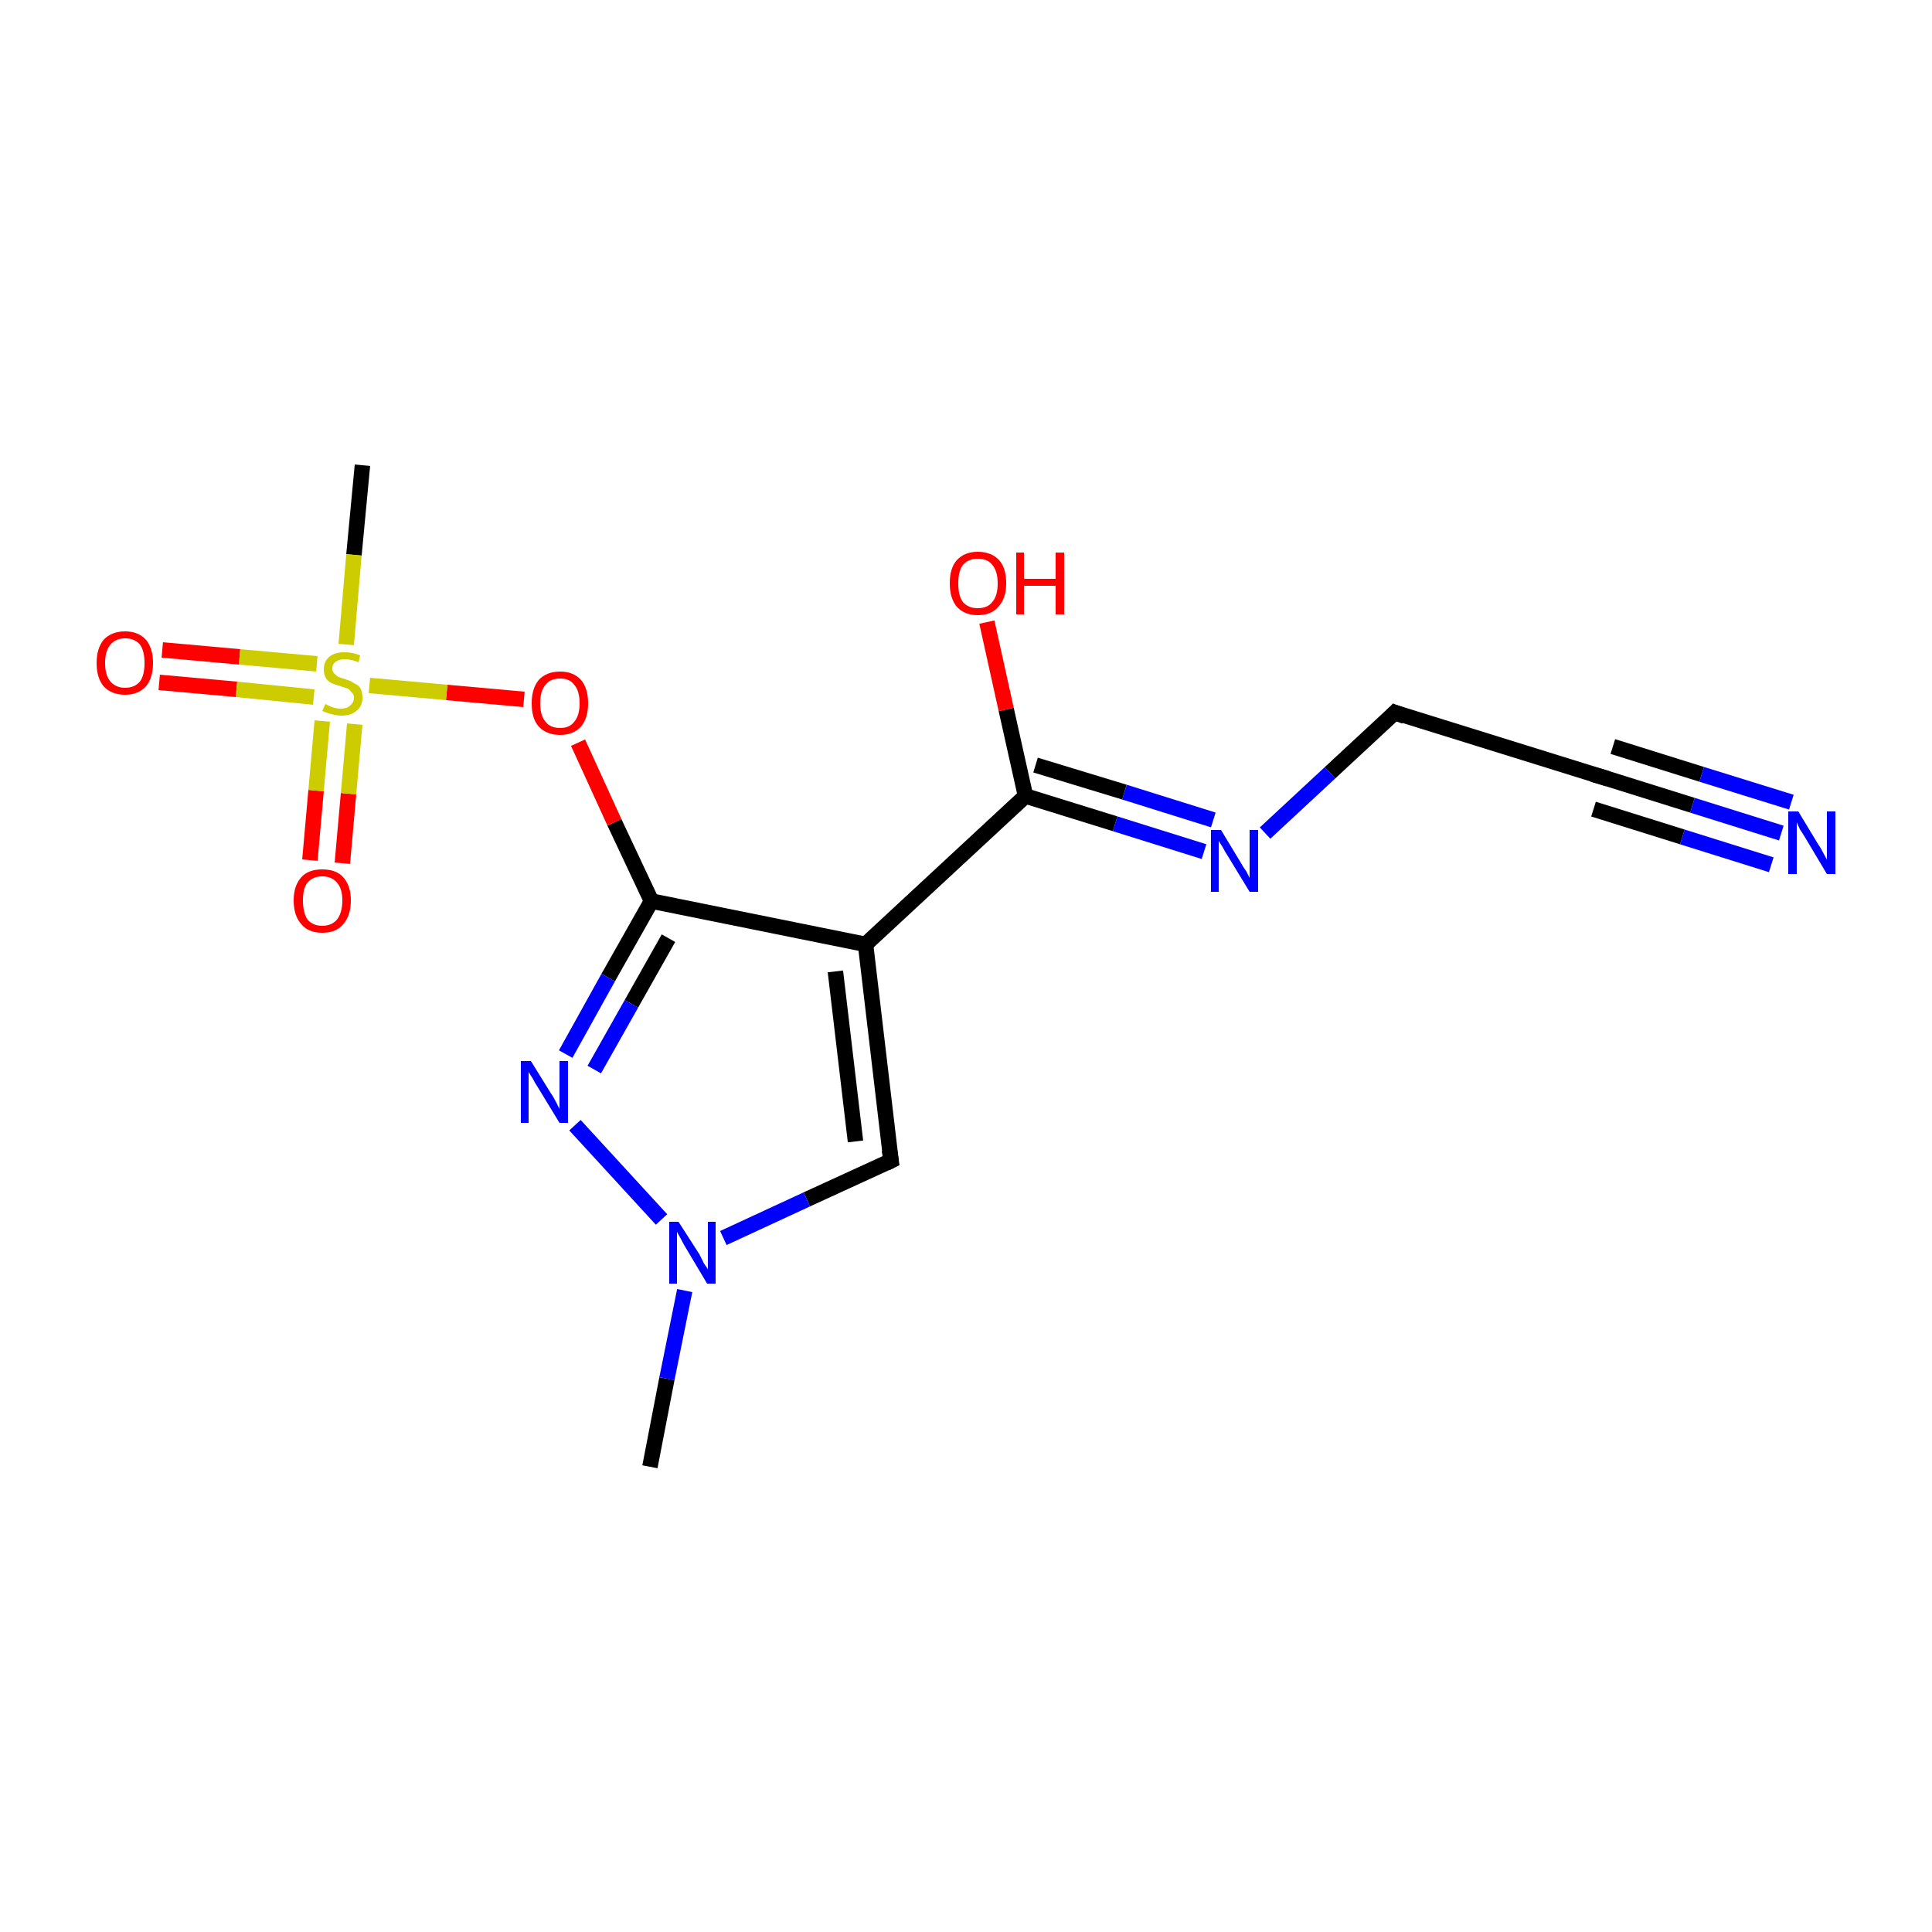 <?xml version='1.0' encoding='iso-8859-1'?>
<svg version='1.1' baseProfile='full'
              xmlns='http://www.w3.org/2000/svg'
                      xmlns:rdkit='http://www.rdkit.org/xml'
                      xmlns:xlink='http://www.w3.org/1999/xlink'
                  xml:space='preserve'
width='250px' height='250px' viewBox='0 0 250 250'>
<!-- END OF HEADER -->
<rect style='opacity:1.0;fill:#FFFFFF;stroke:none' width='250.0' height='250.0' x='0.0' y='0.0'> </rect>
<path class='bond-0 atom-0 atom-11' d='M 84.1,189.8 L 86.3,178.4' style='fill:none;fill-rule:evenodd;stroke:#000000;stroke-width:2.0px;stroke-linecap:butt;stroke-linejoin:miter;stroke-opacity:1' />
<path class='bond-0 atom-0 atom-11' d='M 86.3,178.4 L 88.6,167.0' style='fill:none;fill-rule:evenodd;stroke:#0000FF;stroke-width:2.0px;stroke-linecap:butt;stroke-linejoin:miter;stroke-opacity:1' />
<path class='bond-1 atom-1 atom-16' d='M 46.9,60.2 L 45.8,71.8' style='fill:none;fill-rule:evenodd;stroke:#000000;stroke-width:2.0px;stroke-linecap:butt;stroke-linejoin:miter;stroke-opacity:1' />
<path class='bond-1 atom-1 atom-16' d='M 45.8,71.8 L 44.8,83.4' style='fill:none;fill-rule:evenodd;stroke:#CCCC00;stroke-width:2.0px;stroke-linecap:butt;stroke-linejoin:miter;stroke-opacity:1' />
<path class='bond-2 atom-2 atom-3' d='M 207.5,100.6 L 180.5,92.2' style='fill:none;fill-rule:evenodd;stroke:#000000;stroke-width:2.0px;stroke-linecap:butt;stroke-linejoin:miter;stroke-opacity:1' />
<path class='bond-3 atom-2 atom-8' d='M 207.5,100.6 L 219.0,104.2' style='fill:none;fill-rule:evenodd;stroke:#000000;stroke-width:2.0px;stroke-linecap:butt;stroke-linejoin:miter;stroke-opacity:1' />
<path class='bond-3 atom-2 atom-8' d='M 219.0,104.2 L 230.5,107.8' style='fill:none;fill-rule:evenodd;stroke:#0000FF;stroke-width:2.0px;stroke-linecap:butt;stroke-linejoin:miter;stroke-opacity:1' />
<path class='bond-3 atom-2 atom-8' d='M 208.7,96.6 L 220.2,100.2' style='fill:none;fill-rule:evenodd;stroke:#000000;stroke-width:2.0px;stroke-linecap:butt;stroke-linejoin:miter;stroke-opacity:1' />
<path class='bond-3 atom-2 atom-8' d='M 220.2,100.2 L 231.8,103.8' style='fill:none;fill-rule:evenodd;stroke:#0000FF;stroke-width:2.0px;stroke-linecap:butt;stroke-linejoin:miter;stroke-opacity:1' />
<path class='bond-3 atom-2 atom-8' d='M 206.2,104.7 L 217.7,108.3' style='fill:none;fill-rule:evenodd;stroke:#000000;stroke-width:2.0px;stroke-linecap:butt;stroke-linejoin:miter;stroke-opacity:1' />
<path class='bond-3 atom-2 atom-8' d='M 217.7,108.3 L 229.2,111.9' style='fill:none;fill-rule:evenodd;stroke:#0000FF;stroke-width:2.0px;stroke-linecap:butt;stroke-linejoin:miter;stroke-opacity:1' />
<path class='bond-4 atom-3 atom-9' d='M 180.5,92.2 L 172.1,100.0' style='fill:none;fill-rule:evenodd;stroke:#000000;stroke-width:2.0px;stroke-linecap:butt;stroke-linejoin:miter;stroke-opacity:1' />
<path class='bond-4 atom-3 atom-9' d='M 172.1,100.0 L 163.7,107.8' style='fill:none;fill-rule:evenodd;stroke:#0000FF;stroke-width:2.0px;stroke-linecap:butt;stroke-linejoin:miter;stroke-opacity:1' />
<path class='bond-5 atom-4 atom-5' d='M 115.3,150.2 L 112.0,122.2' style='fill:none;fill-rule:evenodd;stroke:#000000;stroke-width:2.0px;stroke-linecap:butt;stroke-linejoin:miter;stroke-opacity:1' />
<path class='bond-5 atom-4 atom-5' d='M 110.7,147.7 L 108.1,125.7' style='fill:none;fill-rule:evenodd;stroke:#000000;stroke-width:2.0px;stroke-linecap:butt;stroke-linejoin:miter;stroke-opacity:1' />
<path class='bond-6 atom-4 atom-11' d='M 115.3,150.2 L 104.4,155.2' style='fill:none;fill-rule:evenodd;stroke:#000000;stroke-width:2.0px;stroke-linecap:butt;stroke-linejoin:miter;stroke-opacity:1' />
<path class='bond-6 atom-4 atom-11' d='M 104.4,155.2 L 93.6,160.2' style='fill:none;fill-rule:evenodd;stroke:#0000FF;stroke-width:2.0px;stroke-linecap:butt;stroke-linejoin:miter;stroke-opacity:1' />
<path class='bond-7 atom-5 atom-6' d='M 112.0,122.2 L 132.7,103.0' style='fill:none;fill-rule:evenodd;stroke:#000000;stroke-width:2.0px;stroke-linecap:butt;stroke-linejoin:miter;stroke-opacity:1' />
<path class='bond-8 atom-5 atom-7' d='M 112.0,122.2 L 84.3,116.6' style='fill:none;fill-rule:evenodd;stroke:#000000;stroke-width:2.0px;stroke-linecap:butt;stroke-linejoin:miter;stroke-opacity:1' />
<path class='bond-9 atom-6 atom-9' d='M 132.7,103.0 L 144.3,106.6' style='fill:none;fill-rule:evenodd;stroke:#000000;stroke-width:2.0px;stroke-linecap:butt;stroke-linejoin:miter;stroke-opacity:1' />
<path class='bond-9 atom-6 atom-9' d='M 144.3,106.6 L 155.8,110.2' style='fill:none;fill-rule:evenodd;stroke:#0000FF;stroke-width:2.0px;stroke-linecap:butt;stroke-linejoin:miter;stroke-opacity:1' />
<path class='bond-9 atom-6 atom-9' d='M 134.0,99.0 L 145.5,102.5' style='fill:none;fill-rule:evenodd;stroke:#000000;stroke-width:2.0px;stroke-linecap:butt;stroke-linejoin:miter;stroke-opacity:1' />
<path class='bond-9 atom-6 atom-9' d='M 145.5,102.5 L 157.0,106.1' style='fill:none;fill-rule:evenodd;stroke:#0000FF;stroke-width:2.0px;stroke-linecap:butt;stroke-linejoin:miter;stroke-opacity:1' />
<path class='bond-10 atom-6 atom-12' d='M 132.7,103.0 L 130.2,91.8' style='fill:none;fill-rule:evenodd;stroke:#000000;stroke-width:2.0px;stroke-linecap:butt;stroke-linejoin:miter;stroke-opacity:1' />
<path class='bond-10 atom-6 atom-12' d='M 130.2,91.8 L 127.7,80.5' style='fill:none;fill-rule:evenodd;stroke:#FF0000;stroke-width:2.0px;stroke-linecap:butt;stroke-linejoin:miter;stroke-opacity:1' />
<path class='bond-11 atom-7 atom-10' d='M 84.3,116.6 L 78.7,126.5' style='fill:none;fill-rule:evenodd;stroke:#000000;stroke-width:2.0px;stroke-linecap:butt;stroke-linejoin:miter;stroke-opacity:1' />
<path class='bond-11 atom-7 atom-10' d='M 78.7,126.5 L 73.2,136.4' style='fill:none;fill-rule:evenodd;stroke:#0000FF;stroke-width:2.0px;stroke-linecap:butt;stroke-linejoin:miter;stroke-opacity:1' />
<path class='bond-11 atom-7 atom-10' d='M 86.5,121.4 L 81.7,129.9' style='fill:none;fill-rule:evenodd;stroke:#000000;stroke-width:2.0px;stroke-linecap:butt;stroke-linejoin:miter;stroke-opacity:1' />
<path class='bond-11 atom-7 atom-10' d='M 81.7,129.9 L 76.9,138.4' style='fill:none;fill-rule:evenodd;stroke:#0000FF;stroke-width:2.0px;stroke-linecap:butt;stroke-linejoin:miter;stroke-opacity:1' />
<path class='bond-12 atom-7 atom-15' d='M 84.3,116.6 L 79.5,106.4' style='fill:none;fill-rule:evenodd;stroke:#000000;stroke-width:2.0px;stroke-linecap:butt;stroke-linejoin:miter;stroke-opacity:1' />
<path class='bond-12 atom-7 atom-15' d='M 79.5,106.4 L 74.8,96.1' style='fill:none;fill-rule:evenodd;stroke:#FF0000;stroke-width:2.0px;stroke-linecap:butt;stroke-linejoin:miter;stroke-opacity:1' />
<path class='bond-13 atom-10 atom-11' d='M 74.4,145.6 L 85.6,157.8' style='fill:none;fill-rule:evenodd;stroke:#0000FF;stroke-width:2.0px;stroke-linecap:butt;stroke-linejoin:miter;stroke-opacity:1' />
<path class='bond-14 atom-13 atom-16' d='M 40.1,111.3 L 40.9,102.3' style='fill:none;fill-rule:evenodd;stroke:#FF0000;stroke-width:2.0px;stroke-linecap:butt;stroke-linejoin:miter;stroke-opacity:1' />
<path class='bond-14 atom-13 atom-16' d='M 40.9,102.3 L 41.7,93.3' style='fill:none;fill-rule:evenodd;stroke:#CCCC00;stroke-width:2.0px;stroke-linecap:butt;stroke-linejoin:miter;stroke-opacity:1' />
<path class='bond-14 atom-13 atom-16' d='M 44.3,111.7 L 45.1,102.7' style='fill:none;fill-rule:evenodd;stroke:#FF0000;stroke-width:2.0px;stroke-linecap:butt;stroke-linejoin:miter;stroke-opacity:1' />
<path class='bond-14 atom-13 atom-16' d='M 45.1,102.7 L 45.9,93.7' style='fill:none;fill-rule:evenodd;stroke:#CCCC00;stroke-width:2.0px;stroke-linecap:butt;stroke-linejoin:miter;stroke-opacity:1' />
<path class='bond-15 atom-14 atom-16' d='M 21.0,84.1 L 31.0,85.0' style='fill:none;fill-rule:evenodd;stroke:#FF0000;stroke-width:2.0px;stroke-linecap:butt;stroke-linejoin:miter;stroke-opacity:1' />
<path class='bond-15 atom-14 atom-16' d='M 31.0,85.0 L 41.0,85.9' style='fill:none;fill-rule:evenodd;stroke:#CCCC00;stroke-width:2.0px;stroke-linecap:butt;stroke-linejoin:miter;stroke-opacity:1' />
<path class='bond-15 atom-14 atom-16' d='M 20.6,88.3 L 30.6,89.2' style='fill:none;fill-rule:evenodd;stroke:#FF0000;stroke-width:2.0px;stroke-linecap:butt;stroke-linejoin:miter;stroke-opacity:1' />
<path class='bond-15 atom-14 atom-16' d='M 30.6,89.2 L 40.6,90.2' style='fill:none;fill-rule:evenodd;stroke:#CCCC00;stroke-width:2.0px;stroke-linecap:butt;stroke-linejoin:miter;stroke-opacity:1' />
<path class='bond-16 atom-15 atom-16' d='M 67.8,90.5 L 57.8,89.6' style='fill:none;fill-rule:evenodd;stroke:#FF0000;stroke-width:2.0px;stroke-linecap:butt;stroke-linejoin:miter;stroke-opacity:1' />
<path class='bond-16 atom-15 atom-16' d='M 57.8,89.6 L 47.8,88.7' style='fill:none;fill-rule:evenodd;stroke:#CCCC00;stroke-width:2.0px;stroke-linecap:butt;stroke-linejoin:miter;stroke-opacity:1' />
<path d='M 206.1,100.2 L 207.5,100.6 L 208.1,100.8' style='fill:none;stroke:#000000;stroke-width:2.0px;stroke-linecap:butt;stroke-linejoin:miter;stroke-opacity:1;' />
<path d='M 181.8,92.7 L 180.5,92.2 L 180.1,92.6' style='fill:none;stroke:#000000;stroke-width:2.0px;stroke-linecap:butt;stroke-linejoin:miter;stroke-opacity:1;' />
<path d='M 115.1,148.8 L 115.3,150.2 L 114.7,150.5' style='fill:none;stroke:#000000;stroke-width:2.0px;stroke-linecap:butt;stroke-linejoin:miter;stroke-opacity:1;' />
<path class='atom-8' d='M 232.7 105.0
L 235.3 109.3
Q 235.6 109.7, 236.0 110.5
Q 236.4 111.2, 236.4 111.3
L 236.4 105.0
L 237.5 105.0
L 237.5 113.1
L 236.4 113.1
L 233.6 108.4
Q 233.3 107.9, 232.9 107.3
Q 232.6 106.6, 232.5 106.4
L 232.5 113.1
L 231.4 113.1
L 231.4 105.0
L 232.7 105.0
' fill='#0000FF'/>
<path class='atom-9' d='M 158.0 107.4
L 160.6 111.7
Q 160.8 112.1, 161.3 112.8
Q 161.7 113.6, 161.7 113.6
L 161.7 107.4
L 162.8 107.4
L 162.8 115.4
L 161.7 115.4
L 158.9 110.8
Q 158.5 110.2, 158.2 109.6
Q 157.8 109.0, 157.7 108.8
L 157.7 115.4
L 156.7 115.4
L 156.7 107.4
L 158.0 107.4
' fill='#0000FF'/>
<path class='atom-10' d='M 68.7 137.3
L 71.3 141.5
Q 71.6 141.9, 72.0 142.7
Q 72.4 143.5, 72.4 143.5
L 72.4 137.3
L 73.5 137.3
L 73.5 145.3
L 72.4 145.3
L 69.6 140.7
Q 69.2 140.1, 68.9 139.5
Q 68.5 138.9, 68.4 138.7
L 68.4 145.3
L 67.4 145.3
L 67.4 137.3
L 68.7 137.3
' fill='#0000FF'/>
<path class='atom-11' d='M 87.8 158.1
L 90.5 162.3
Q 90.7 162.7, 91.1 163.5
Q 91.6 164.2, 91.6 164.3
L 91.6 158.1
L 92.6 158.1
L 92.6 166.1
L 91.5 166.1
L 88.7 161.4
Q 88.4 160.9, 88.1 160.3
Q 87.7 159.6, 87.6 159.4
L 87.6 166.1
L 86.6 166.1
L 86.6 158.1
L 87.8 158.1
' fill='#0000FF'/>
<path class='atom-12' d='M 122.9 75.5
Q 122.9 73.5, 123.8 72.5
Q 124.8 71.4, 126.5 71.4
Q 128.3 71.4, 129.3 72.5
Q 130.2 73.5, 130.2 75.5
Q 130.2 77.4, 129.2 78.5
Q 128.3 79.6, 126.5 79.6
Q 124.8 79.6, 123.8 78.5
Q 122.9 77.4, 122.9 75.5
M 126.5 78.7
Q 127.8 78.7, 128.4 77.9
Q 129.1 77.1, 129.1 75.5
Q 129.1 73.9, 128.4 73.1
Q 127.8 72.3, 126.5 72.3
Q 125.3 72.3, 124.6 73.1
Q 124.0 73.9, 124.0 75.5
Q 124.0 77.1, 124.6 77.9
Q 125.3 78.7, 126.5 78.7
' fill='#FF0000'/>
<path class='atom-12' d='M 131.5 71.5
L 132.5 71.5
L 132.5 74.9
L 136.6 74.9
L 136.6 71.5
L 137.7 71.5
L 137.7 79.5
L 136.6 79.5
L 136.6 75.8
L 132.5 75.8
L 132.5 79.5
L 131.5 79.5
L 131.5 71.5
' fill='#FF0000'/>
<path class='atom-13' d='M 38.0 116.5
Q 38.0 114.6, 39.0 113.5
Q 39.9 112.5, 41.7 112.5
Q 43.5 112.5, 44.4 113.5
Q 45.4 114.6, 45.4 116.5
Q 45.4 118.5, 44.4 119.6
Q 43.5 120.7, 41.7 120.7
Q 39.9 120.7, 39.0 119.6
Q 38.0 118.5, 38.0 116.5
M 41.7 119.8
Q 42.9 119.8, 43.6 119.0
Q 44.3 118.1, 44.3 116.5
Q 44.3 115.0, 43.6 114.2
Q 42.9 113.4, 41.7 113.4
Q 40.5 113.4, 39.8 114.2
Q 39.2 114.9, 39.2 116.5
Q 39.2 118.1, 39.8 119.0
Q 40.5 119.8, 41.7 119.8
' fill='#FF0000'/>
<path class='atom-14' d='M 12.5 85.8
Q 12.5 83.9, 13.4 82.8
Q 14.4 81.7, 16.2 81.7
Q 17.9 81.7, 18.9 82.8
Q 19.8 83.9, 19.8 85.8
Q 19.8 87.7, 18.9 88.8
Q 17.9 89.9, 16.2 89.9
Q 14.4 89.9, 13.4 88.8
Q 12.5 87.7, 12.5 85.8
M 16.2 89.0
Q 17.4 89.0, 18.1 88.2
Q 18.7 87.4, 18.7 85.8
Q 18.7 84.2, 18.1 83.4
Q 17.4 82.6, 16.2 82.6
Q 15.0 82.6, 14.3 83.4
Q 13.6 84.2, 13.6 85.8
Q 13.6 87.4, 14.3 88.2
Q 15.0 89.0, 16.2 89.0
' fill='#FF0000'/>
<path class='atom-15' d='M 68.8 91.0
Q 68.8 89.1, 69.7 88.0
Q 70.7 86.9, 72.5 86.9
Q 74.2 86.9, 75.2 88.0
Q 76.1 89.1, 76.1 91.0
Q 76.1 92.9, 75.2 94.0
Q 74.2 95.1, 72.5 95.1
Q 70.7 95.1, 69.7 94.0
Q 68.8 93.0, 68.8 91.0
M 72.5 94.2
Q 73.7 94.2, 74.3 93.4
Q 75.0 92.6, 75.0 91.0
Q 75.0 89.4, 74.3 88.6
Q 73.7 87.8, 72.5 87.8
Q 71.2 87.8, 70.6 88.6
Q 69.9 89.4, 69.9 91.0
Q 69.9 92.6, 70.6 93.4
Q 71.2 94.2, 72.5 94.2
' fill='#FF0000'/>
<path class='atom-16' d='M 42.1 91.1
Q 42.1 91.1, 42.5 91.3
Q 42.9 91.5, 43.3 91.6
Q 43.7 91.7, 44.1 91.7
Q 44.9 91.7, 45.3 91.3
Q 45.8 90.9, 45.8 90.3
Q 45.8 89.8, 45.5 89.6
Q 45.3 89.3, 45.0 89.1
Q 44.6 89.0, 44.1 88.8
Q 43.4 88.6, 42.9 88.4
Q 42.5 88.2, 42.2 87.8
Q 41.9 87.3, 41.9 86.6
Q 41.9 85.6, 42.6 85.0
Q 43.3 84.4, 44.6 84.4
Q 45.6 84.4, 46.6 84.8
L 46.4 85.7
Q 45.4 85.3, 44.7 85.3
Q 43.9 85.3, 43.5 85.6
Q 43.0 85.9, 43.0 86.5
Q 43.0 86.9, 43.3 87.2
Q 43.5 87.4, 43.8 87.6
Q 44.1 87.7, 44.7 87.9
Q 45.4 88.1, 45.8 88.4
Q 46.3 88.6, 46.6 89.0
Q 46.9 89.5, 46.9 90.3
Q 46.9 91.4, 46.1 92.0
Q 45.4 92.6, 44.2 92.6
Q 43.5 92.6, 42.9 92.4
Q 42.4 92.3, 41.7 92.0
L 42.1 91.1
' fill='#CCCC00'/>
</svg>
